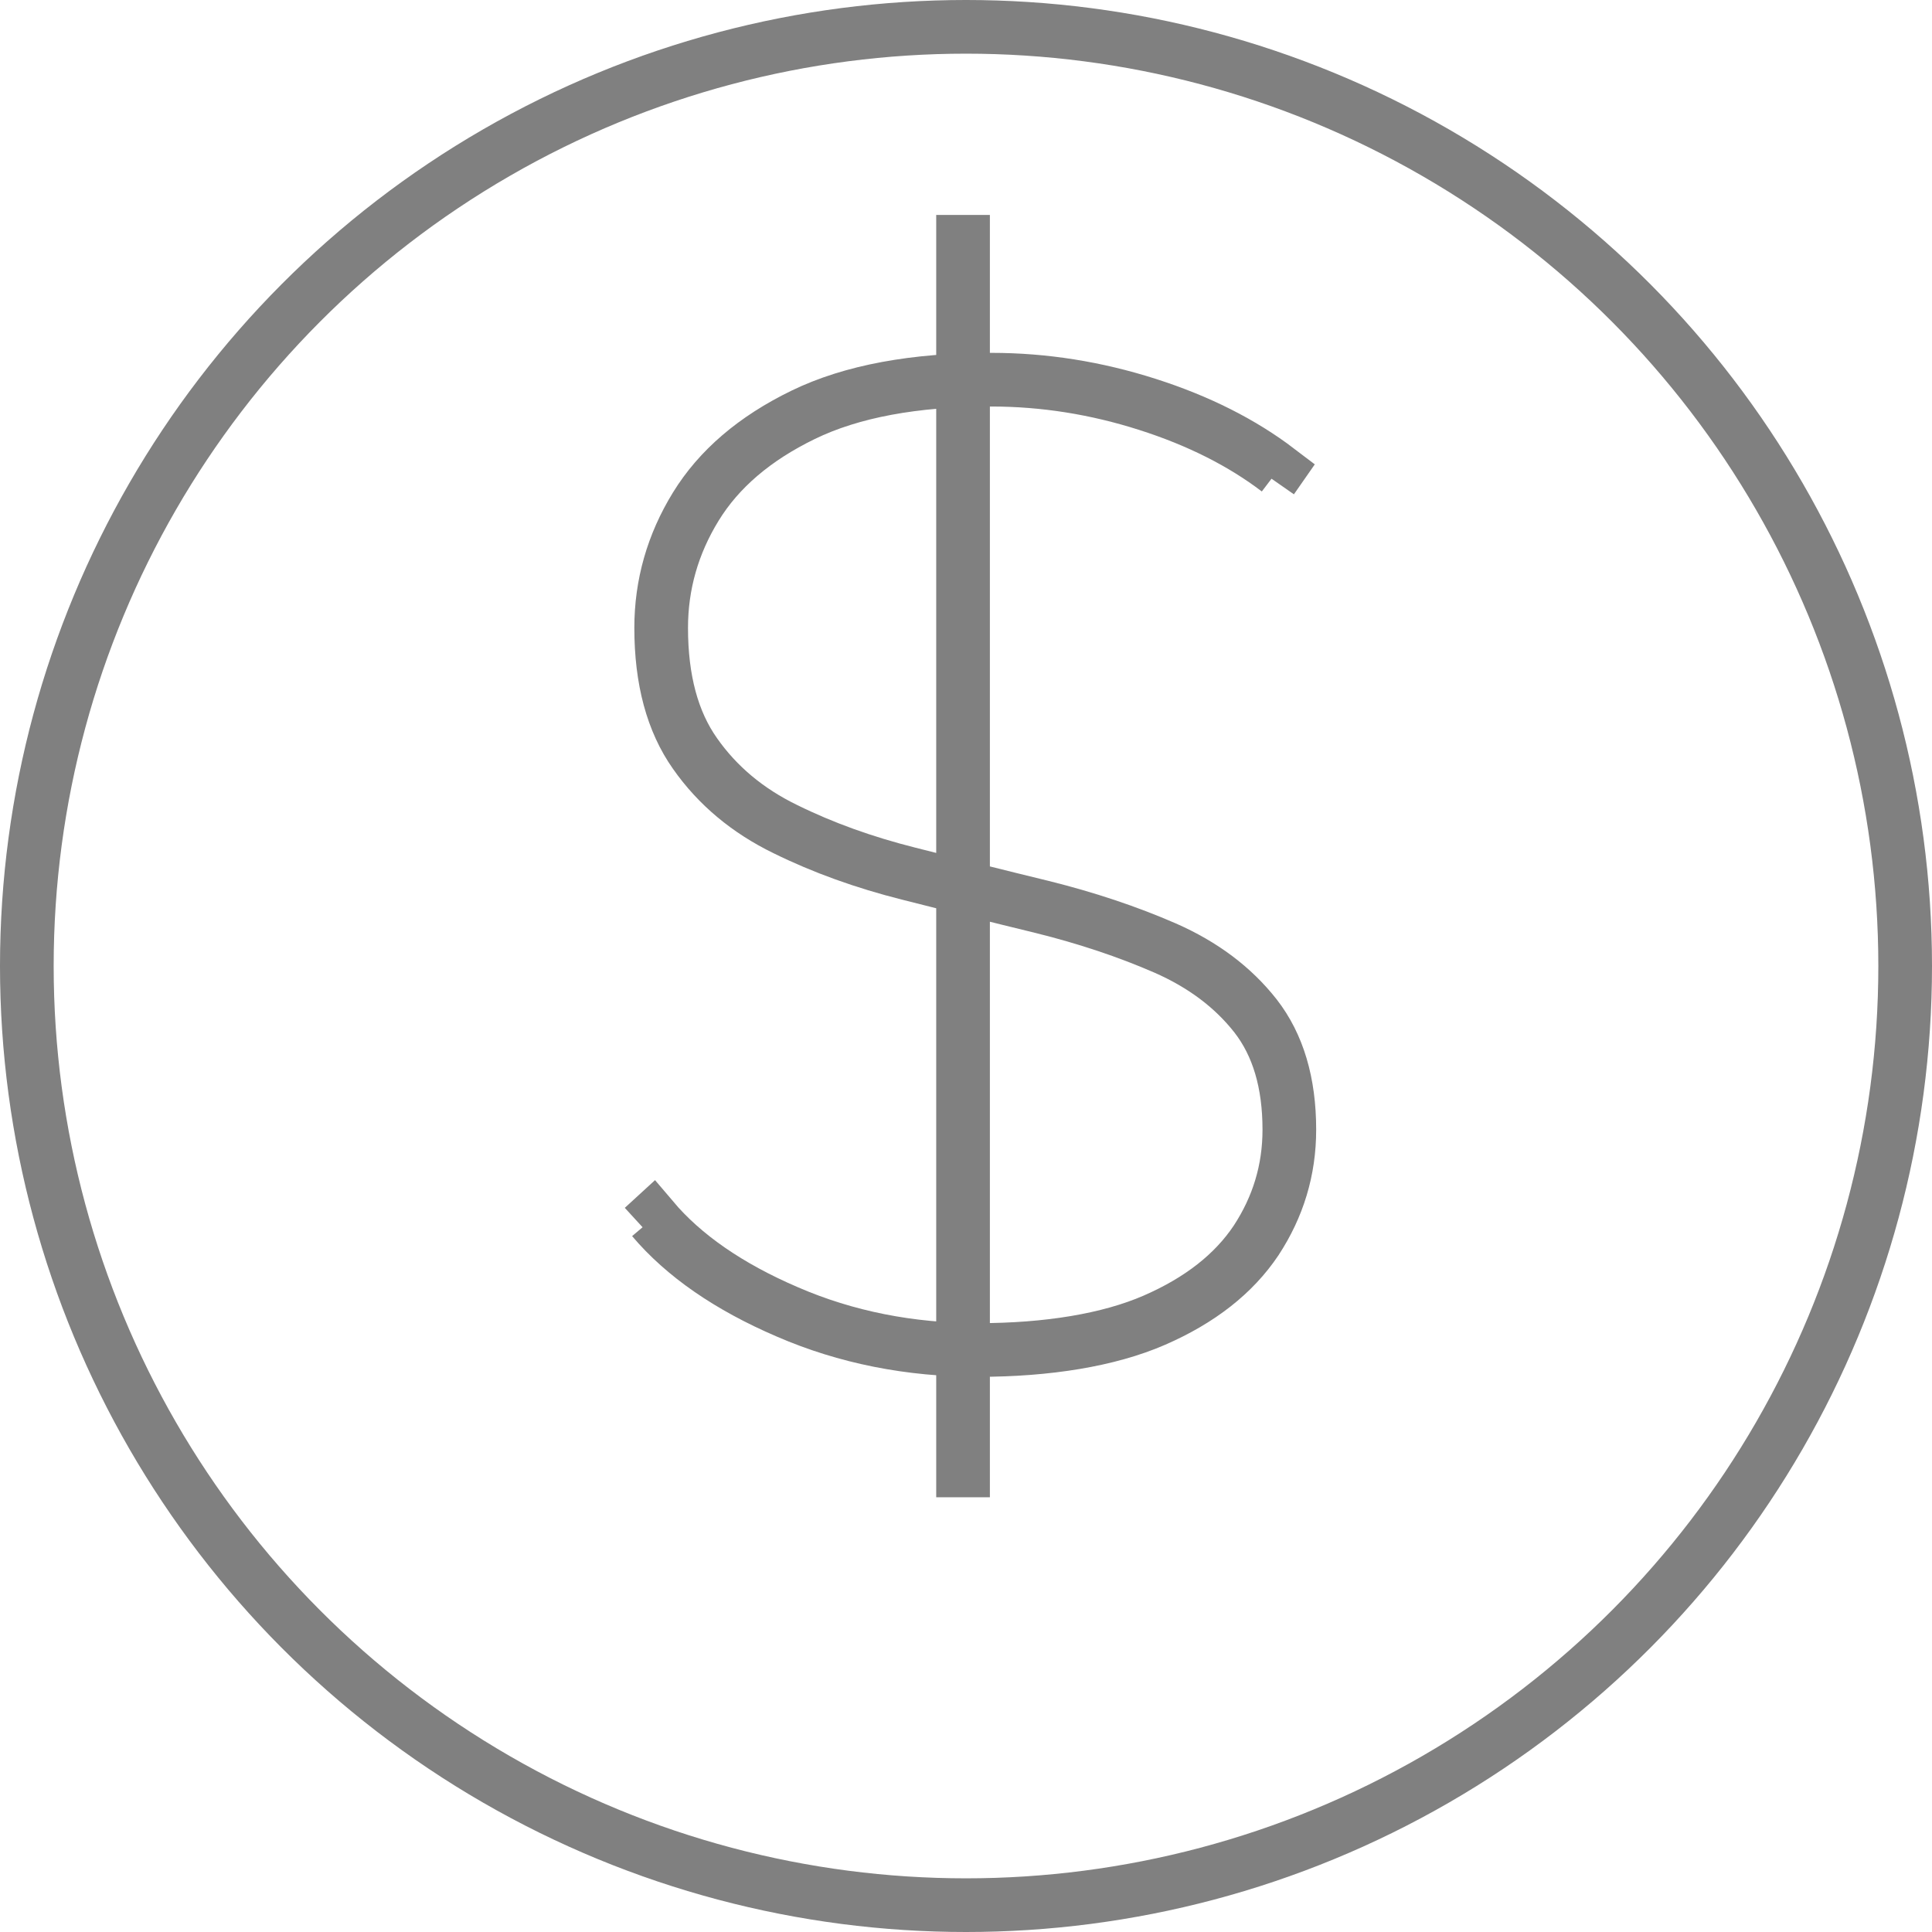 <?xml version="1.0" encoding="UTF-8"?>
<svg id="Layer_2" data-name="Layer 2" xmlns="http://www.w3.org/2000/svg" viewBox="0 0 72 72">
  <defs>
    <style>
      .cls-1 {
        fill: none;
        stroke: gray;
        stroke-miterlimit: 10;
        stroke-width: 2px;
      }
    </style>
  </defs>
  <g id="Layer_1-2" data-name="Layer 1">
    <g>
      <path class="cls-1" d="m23.96,45.75l.36-.33c1.16,1.37,2.83,2.53,5.02,3.47,2.19.95,4.57,1.42,7.13,1.42s4.85-.37,6.55-1.11c1.7-.74,2.96-1.73,3.79-2.97.82-1.25,1.24-2.62,1.24-4.13,0-1.75-.42-3.16-1.26-4.24-.84-1.07-1.96-1.91-3.37-2.53-1.4-.61-2.93-1.12-4.58-1.53-1.65-.4-3.31-.82-4.97-1.24-1.67-.42-3.2-.97-4.6-1.66-1.4-.68-2.53-1.62-3.37-2.82-.84-1.19-1.26-2.75-1.26-4.68,0-1.61.43-3.12,1.29-4.52.86-1.4,2.19-2.54,4-3.42,1.81-.88,4.15-1.31,7.02-1.31,1.96,0,3.9.31,5.81.92,1.91.61,3.53,1.43,4.87,2.45l-.23.33m-11.51,37.95V8.01"/>
      <circle class="cls-1" cx="36" cy="36" r="35"/>
    </g>
  </g>
</svg>